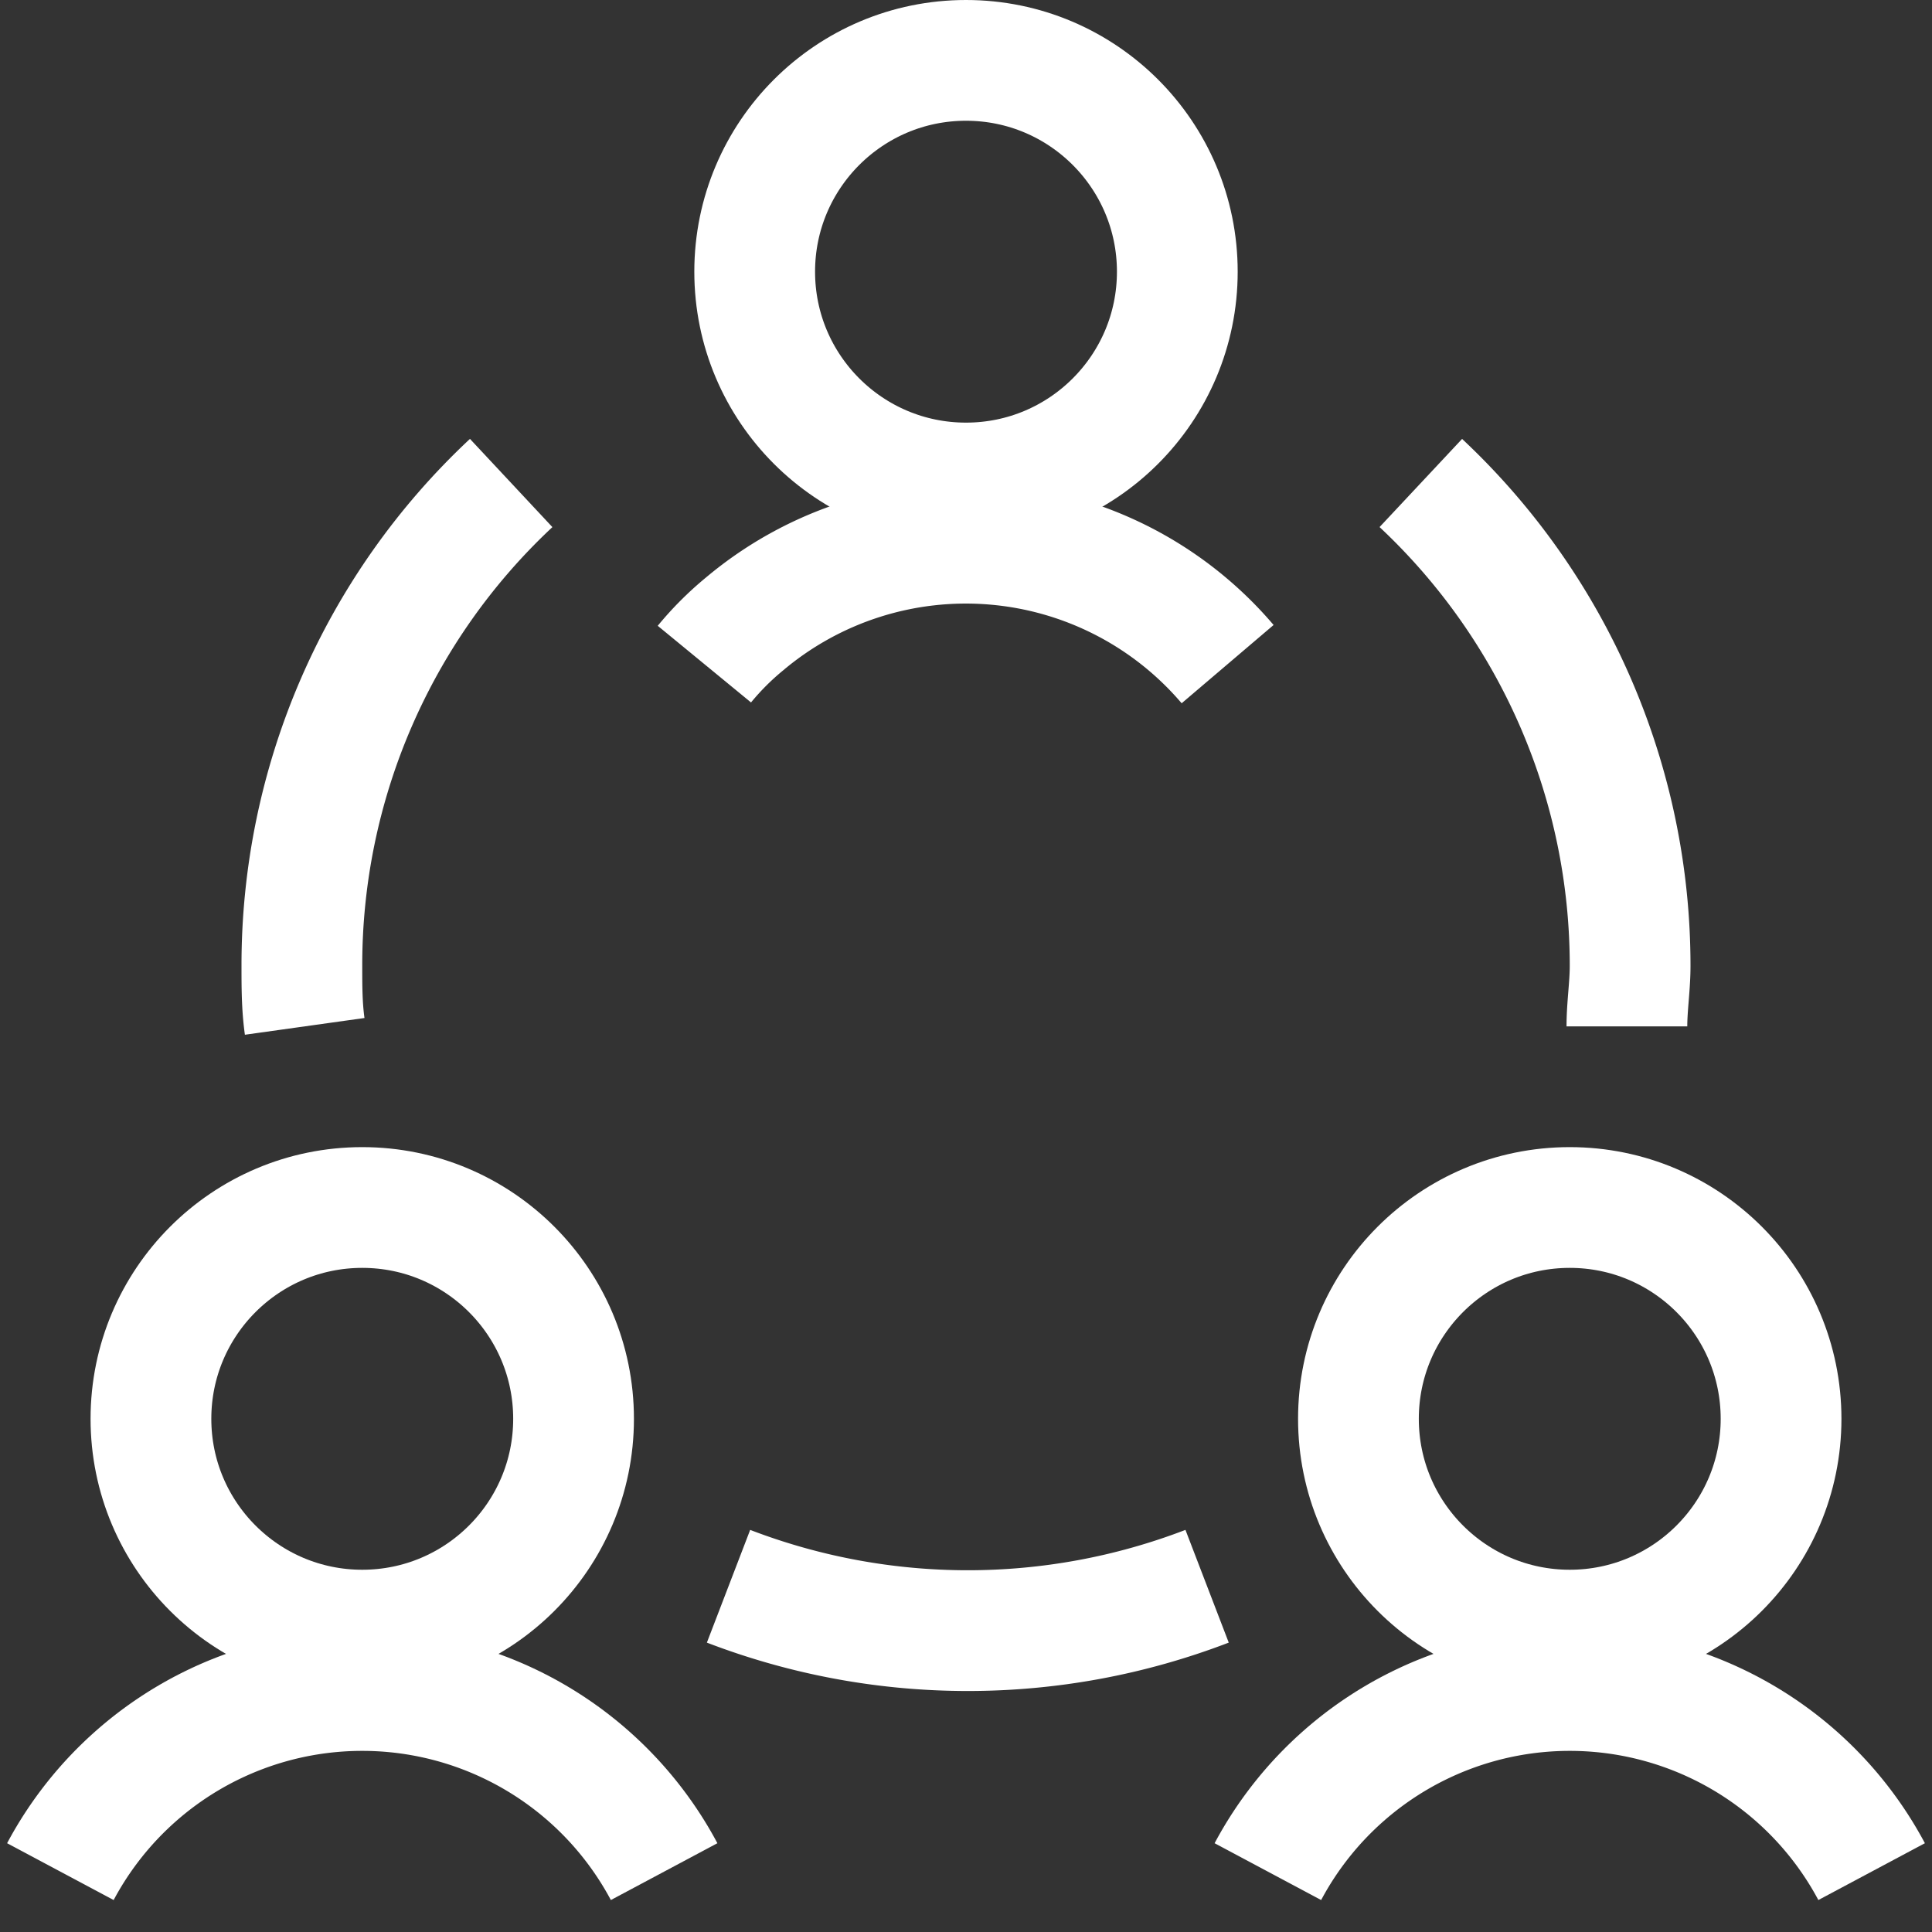 <?xml version="1.0"?>
<svg xmlns="http://www.w3.org/2000/svg" id="Layer_1" data-name="Layer 1" viewBox="0 0 48 48">
  <rect x="0" y="0" width="48" height="48" fill="#333333" stroke="none"/>
  <defs>
    <style>.cls-1{fill:none;stroke:#fff;stroke-linejoin:round;stroke-width:3px;}</style>
  </defs>
  <circle class="cls-1" cx="9" cy="35.25" r="5.25"/>
  <path class="cls-1" d="M16.5,46.5a8.5,8.5,0,0,0-15,0"/>
  <circle class="cls-1" cx="39" cy="35.25" r="5.25"/>
  <path class="cls-1" d="M46.5,46.5a8.5,8.5,0,0,0-15,0"/>
  <circle class="cls-1" cx="24" cy="6.75" r="5.25"/>
  <path class="cls-1" d="M30.5,16.5a8.54,8.54,0,0,0-12-1,7.26,7.26,0,0,0-1,1"/>
  <path class="cls-1" d="M18.1,39.41a16.58,16.58,0,0,0,11.89,0"/>
  <path class="cls-1" d="M12.7,12A16.39,16.39,0,0,0,7.5,24c0,.51,0,1,.07,1.5"/>
  <path class="cls-1" d="M40.42,25.5c0-.5.08-1,.08-1.5a16.43,16.43,0,0,0-5.2-12"/>
</svg>

